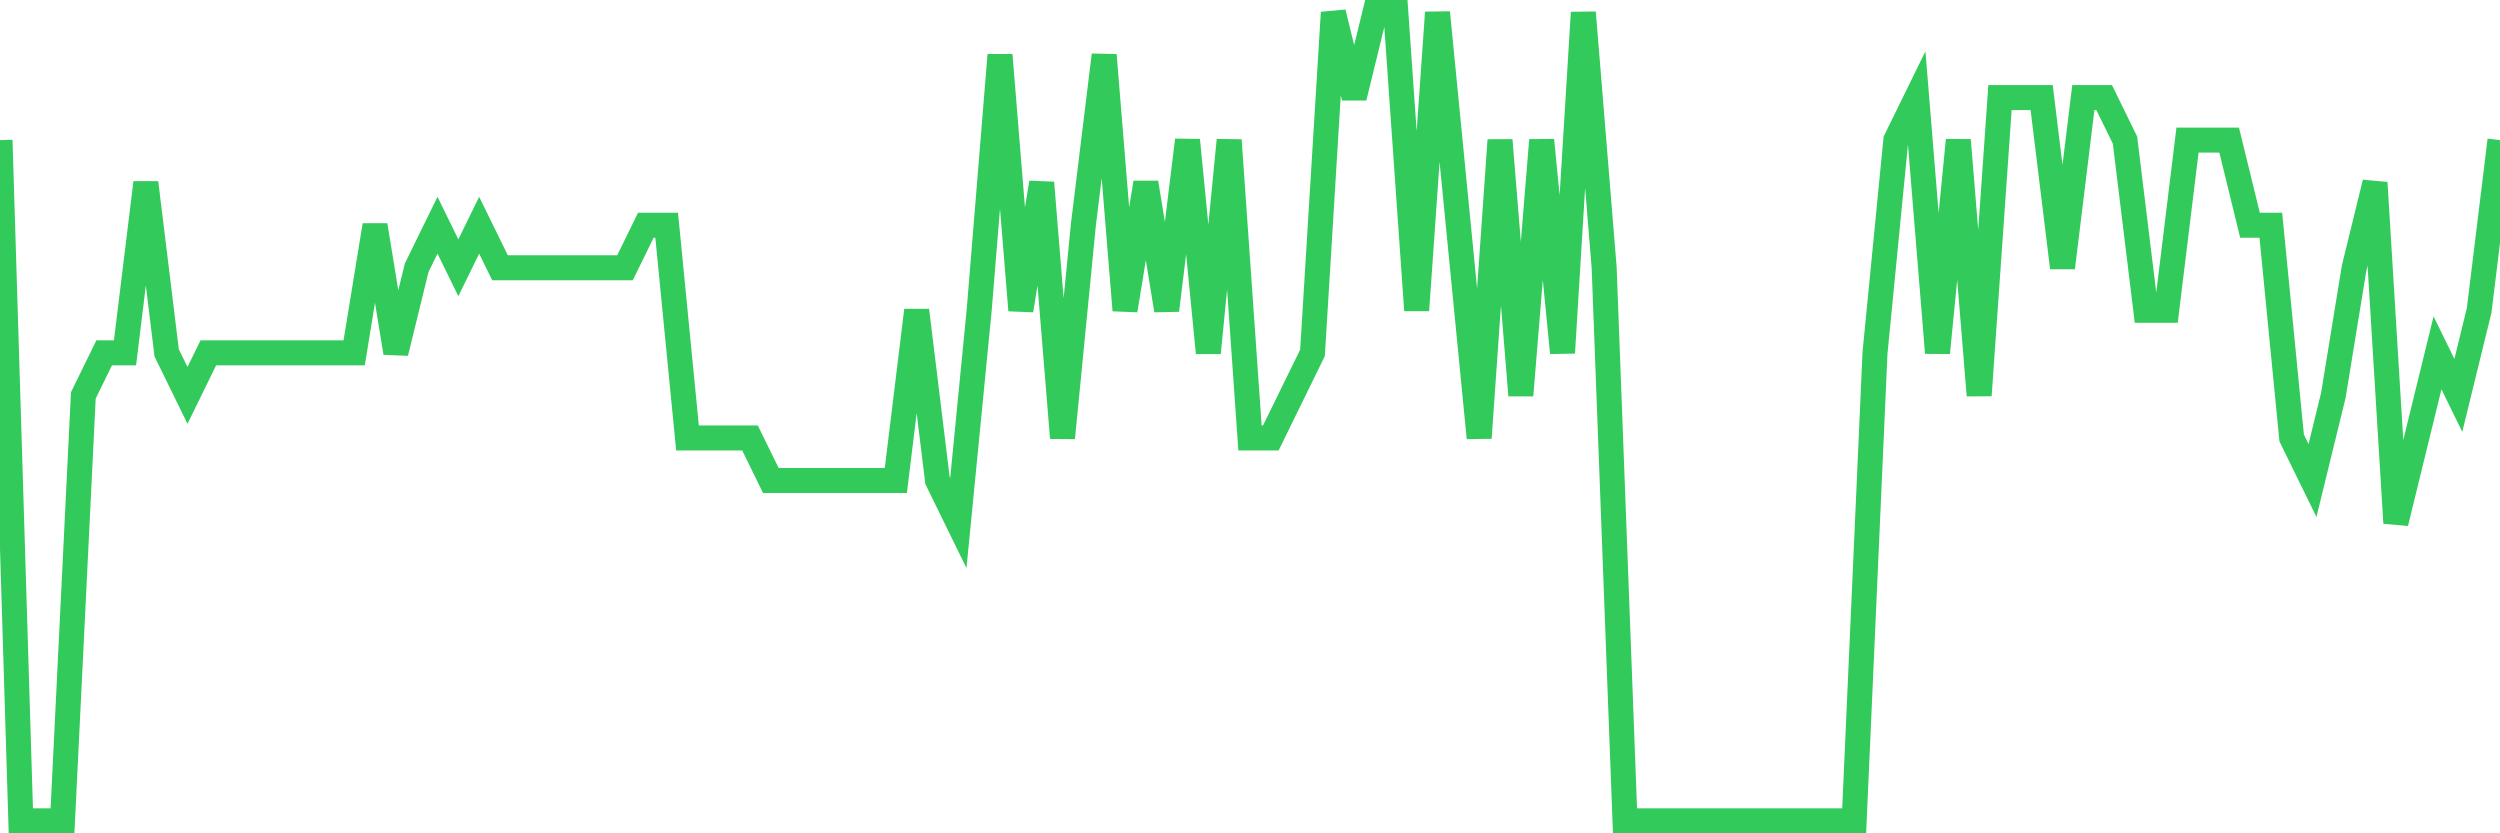 <svg
  xmlns="http://www.w3.org/2000/svg"
  xmlns:xlink="http://www.w3.org/1999/xlink"
  width="120"
  height="40"
  viewBox="0 0 120 40"
  preserveAspectRatio="none"
>
  <polyline
    points="0,6.726 1,39.4 2,39.4 3,39.4 4,18.979 5,16.937 6,16.937 7,8.768 8,16.937 9,18.979 10,16.937 11,16.937 12,16.937 13,16.937 14,16.937 15,16.937 16,16.937 17,16.937 18,10.811 19,16.937 20,12.853 21,10.811 22,12.853 23,10.811 24,12.853 25,12.853 26,12.853 27,12.853 28,12.853 29,12.853 30,12.853 31,10.811 32,10.811 33,21.021 34,21.021 35,21.021 36,21.021 37,23.063 38,23.063 39,23.063 40,23.063 41,23.063 42,23.063 43,23.063 44,14.895 45,23.063 46,25.105 47,14.895 48,2.642 49,14.895 50,8.768 51,21.021 52,10.811 53,2.642 54,14.895 55,8.768 56,14.895 57,6.726 58,16.937 59,6.726 60,21.021 61,21.021 62,18.979 63,16.937 64,0.6 65,4.684 66,0.6 67,0.6 68,14.895 69,0.6 70,10.811 71,21.021 72,6.726 73,18.979 74,6.726 75,16.937 76,0.6 77,12.853 78,39.4 79,39.4 80,39.4 81,39.4 82,39.4 83,39.4 84,39.4 85,39.4 86,39.4 87,39.4 88,39.4 89,39.4 90,16.937 91,6.726 92,4.684 93,16.937 94,6.726 95,18.979 96,4.684 97,4.684 98,4.684 99,12.853 100,4.684 101,4.684 102,6.726 103,14.895 104,14.895 105,6.726 106,6.726 107,6.726 108,10.811 109,10.811 110,21.021 111,23.063 112,18.979 113,12.853 114,8.768 115,25.105 116,21.021 117,16.937 118,18.979 119,14.895 120,6.726"
    fill="none"
    stroke="#32ca5b"
    stroke-width="1.2"
  >
  </polyline>
</svg>